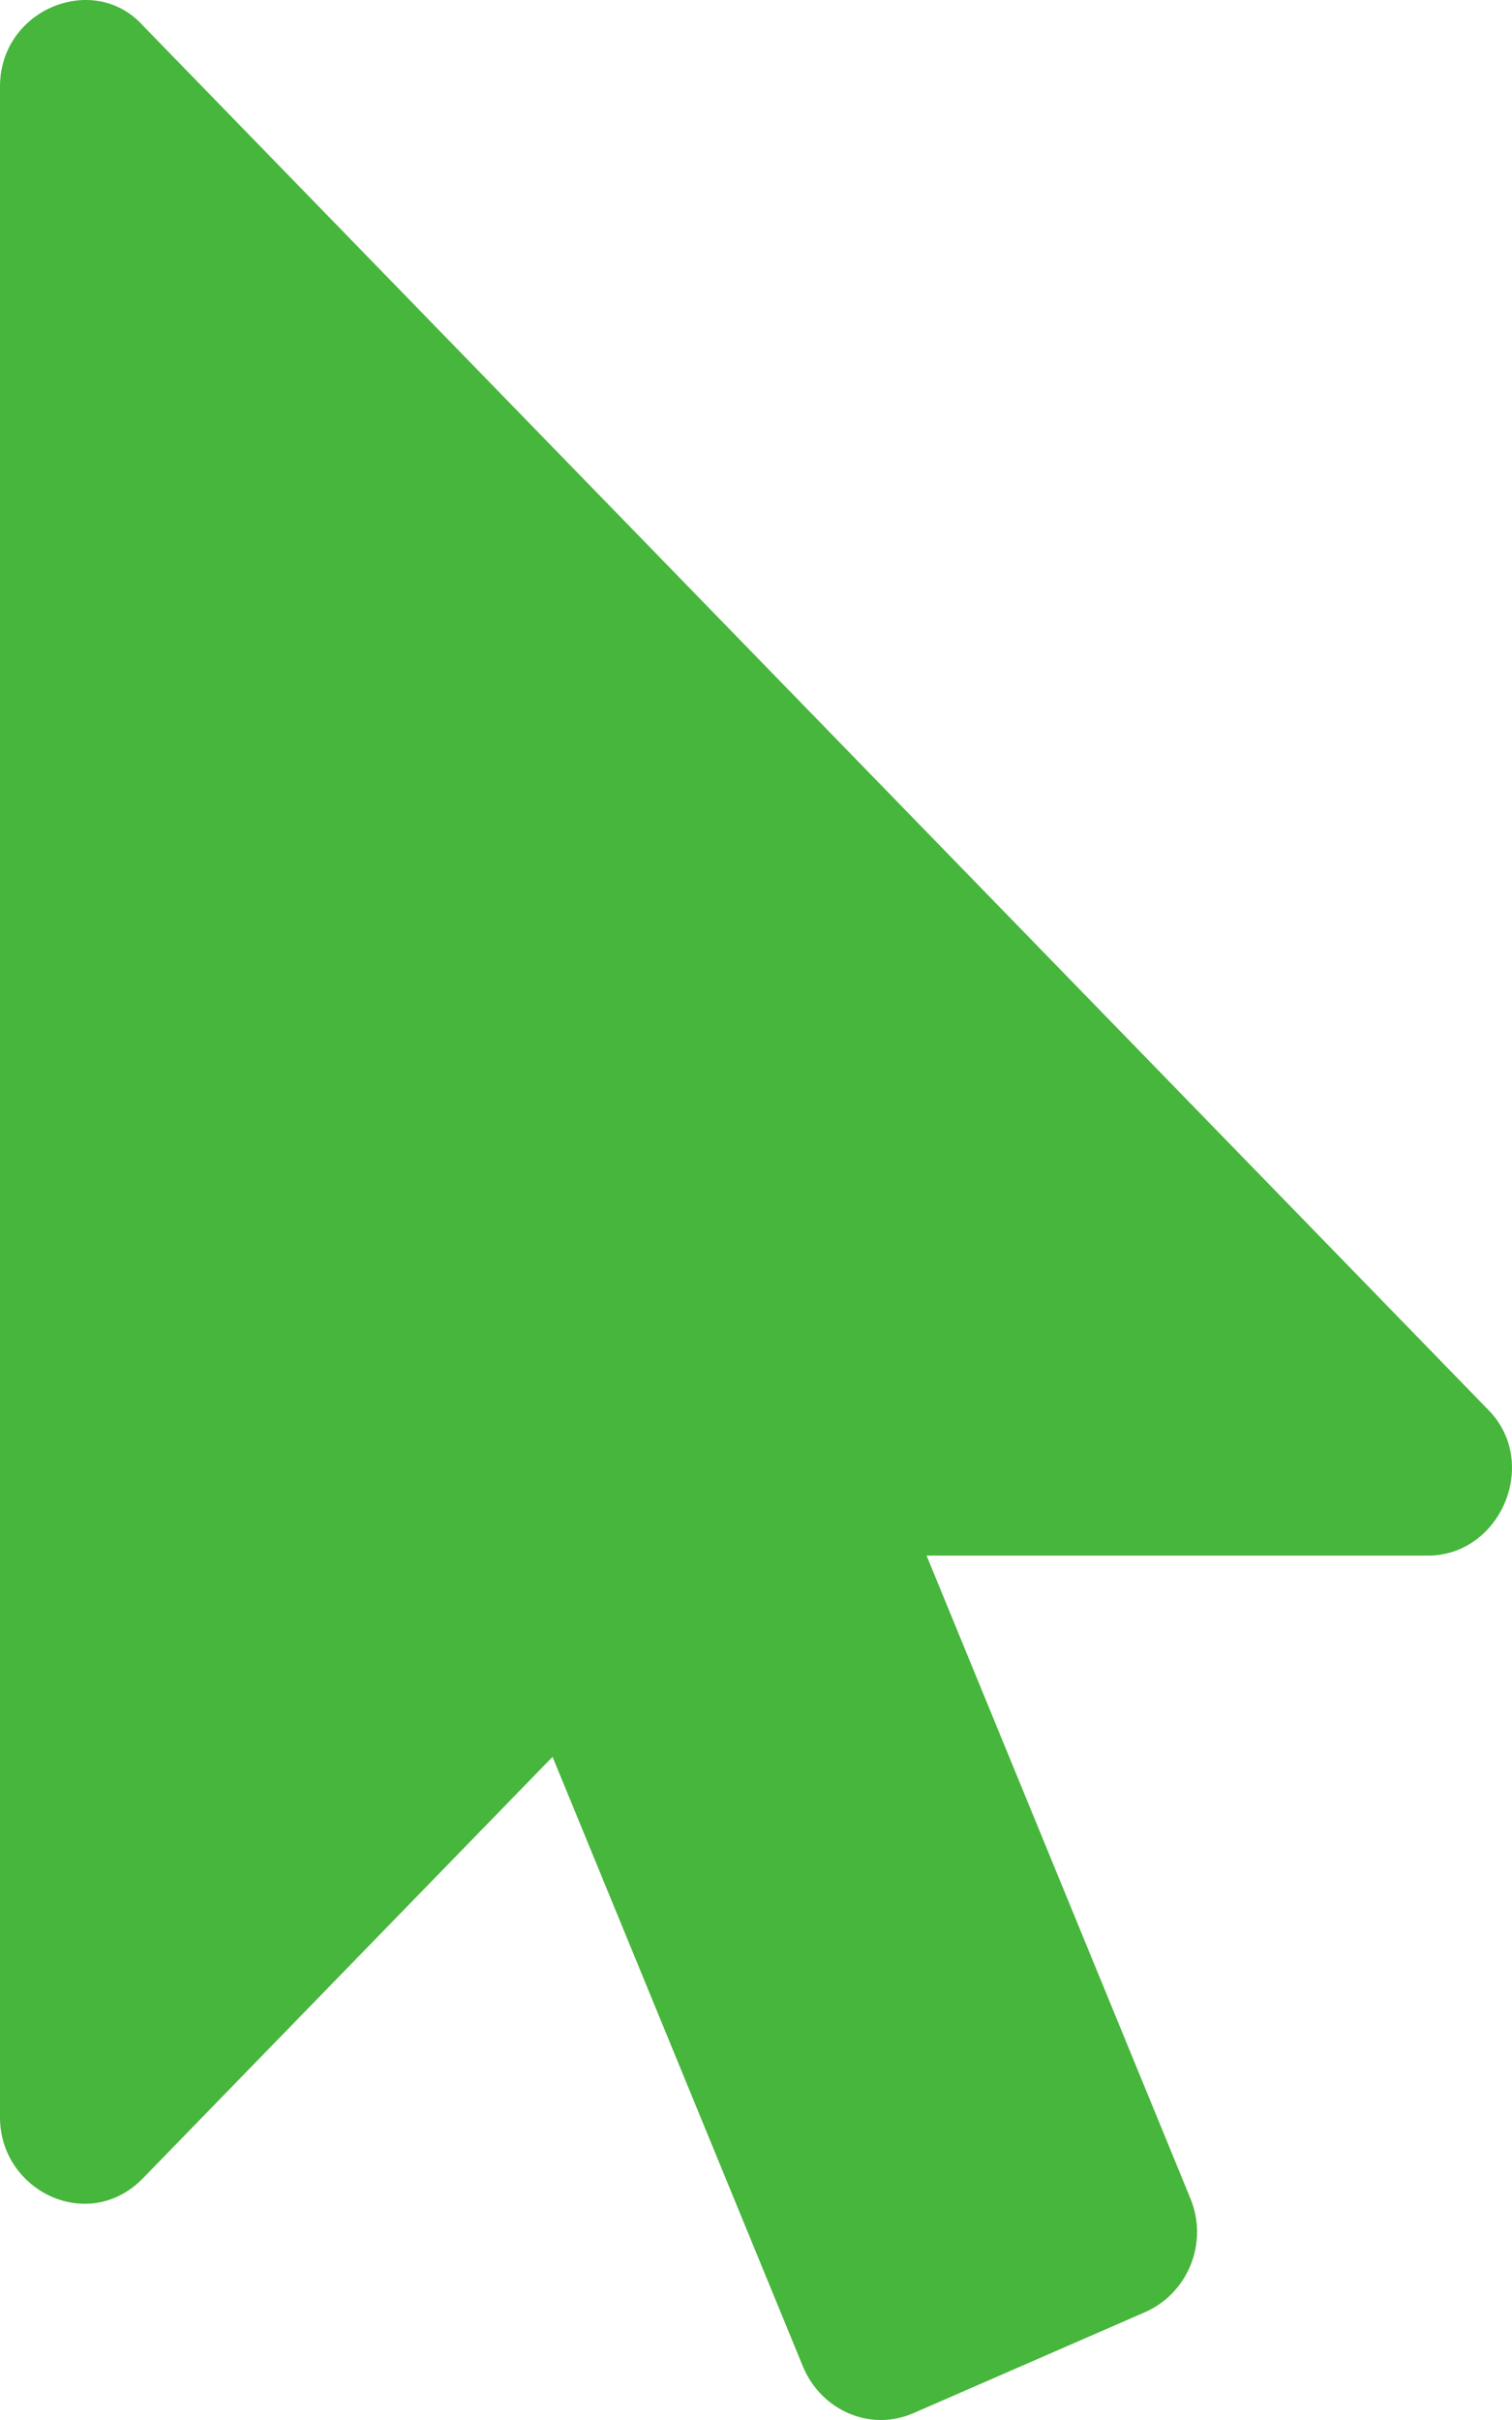 <svg aria-hidden="true" focusable="false" data-prefix="fas" data-icon="mouse-pointer"
     class="svg-inline--fa fa-mouse-pointer fa-w-10" role="img" xmlns="http://www.w3.org/2000/svg"
     viewBox="0 0 320 512">
    <path fill="#47b63c"
          d="M302.189 329.126H196.105l55.831 135.993c3.889 9.428-.555 19.999-9.444 23.999l-49.165 21.427c-9.165 4-19.443-.571-23.332-9.714l-53.053-129.136-86.664 89.138C18.729 472.71 0 463.554 0 447.977V18.299C0 1.899 19.921-6.096 30.277 5.443l284.412 292.542c11.472 11.179 3.007 31.141-12.5 31.141z"></path>
</svg>
